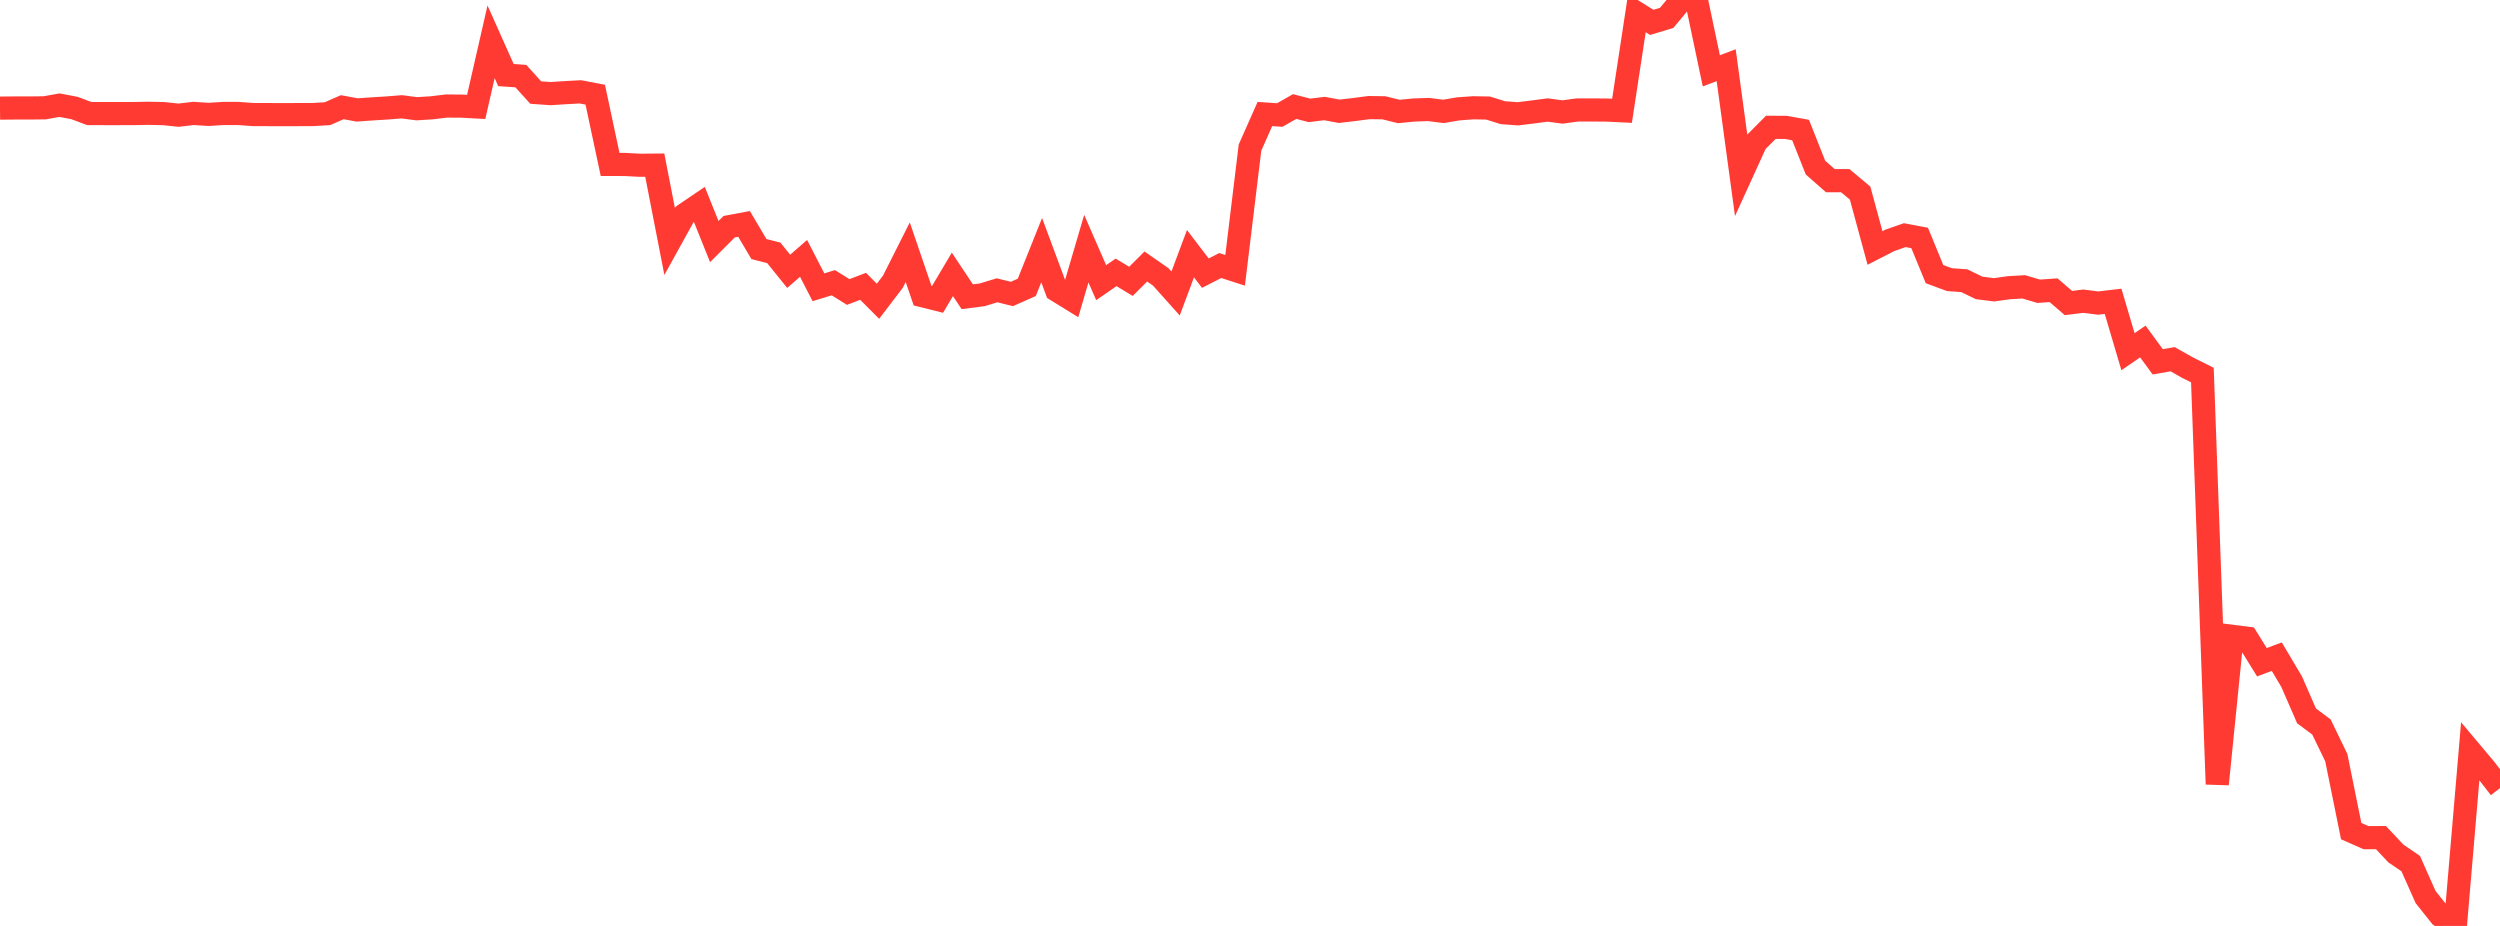 <?xml version="1.0" standalone="no"?>
<!DOCTYPE svg PUBLIC "-//W3C//DTD SVG 1.1//EN" "http://www.w3.org/Graphics/SVG/1.1/DTD/svg11.dtd">

<svg width="135" height="50" viewBox="0 0 135 50" preserveAspectRatio="none" 
  xmlns="http://www.w3.org/2000/svg"
  xmlns:xlink="http://www.w3.org/1999/xlink">


<polyline points="0.0, 5.838 0.804, 5.831 1.607, 5.831 2.411, 5.822 3.214, 5.679 4.018, 5.831 4.821, 6.132 5.625, 6.134 6.429, 6.134 7.232, 6.132 8.036, 6.118 8.839, 6.136 9.643, 6.22 10.446, 6.125 11.25, 6.177 12.054, 6.127 12.857, 6.127 13.661, 6.185 14.464, 6.188 15.268, 6.191 16.071, 6.188 16.875, 6.187 17.679, 6.14 18.482, 5.789 19.286, 5.937 20.089, 5.88 20.893, 5.831 21.696, 5.767 22.5, 5.872 23.304, 5.823 24.107, 5.726 24.911, 5.73 25.714, 5.774 26.518, 2.258 27.321, 4.054 28.125, 4.109 28.929, 4.998 29.732, 5.055 30.536, 5.003 31.339, 4.959 32.143, 5.113 32.946, 8.88 33.75, 8.881 34.554, 8.924 35.357, 8.917 36.161, 13.042 36.964, 11.588 37.768, 11.044 38.571, 13.045 39.375, 12.241 40.179, 12.091 40.982, 13.449 41.786, 13.655 42.589, 14.652 43.393, 13.953 44.196, 15.513 45.0, 15.266 45.804, 15.768 46.607, 15.461 47.411, 16.268 48.214, 15.216 49.018, 13.62 49.821, 15.97 50.625, 16.171 51.429, 14.817 52.232, 16.023 53.036, 15.921 53.839, 15.676 54.643, 15.874 55.446, 15.518 56.25, 13.508 57.054, 15.672 57.857, 16.167 58.661, 13.428 59.464, 15.264 60.268, 14.708 61.071, 15.193 61.875, 14.391 62.679, 14.951 63.482, 15.849 64.286, 13.698 65.089, 14.75 65.893, 14.339 66.696, 14.598 67.5, 7.97 68.304, 6.156 69.107, 6.211 69.911, 5.753 70.714, 5.961 71.518, 5.86 72.321, 6.009 73.125, 5.915 73.929, 5.81 74.732, 5.821 75.536, 6.02 76.339, 5.941 77.143, 5.913 77.946, 6.015 78.75, 5.878 79.554, 5.82 80.357, 5.835 81.161, 6.086 81.964, 6.145 82.768, 6.047 83.571, 5.94 84.375, 6.047 85.179, 5.937 85.982, 5.937 86.786, 5.944 87.589, 5.983 88.393, 0.709 89.196, 1.208 90.0, 0.965 90.804, 0.0 91.607, 0.006 92.411, 3.824 93.214, 3.521 94.018, 9.443 94.821, 7.683 95.625, 6.875 96.429, 6.879 97.232, 7.023 98.036, 9.05 98.839, 9.757 99.643, 9.755 100.446, 10.427 101.25, 13.39 102.054, 12.978 102.857, 12.698 103.661, 12.85 104.464, 14.802 105.268, 15.1 106.071, 15.158 106.875, 15.548 107.679, 15.649 108.482, 15.536 109.286, 15.49 110.089, 15.728 110.893, 15.672 111.696, 16.364 112.5, 16.264 113.304, 16.366 114.107, 16.271 114.911, 18.991 115.714, 18.441 116.518, 19.538 117.321, 19.397 118.125, 19.852 118.929, 20.253 119.732, 42.345 120.536, 34.362 121.339, 34.464 122.143, 35.761 122.946, 35.459 123.75, 36.813 124.554, 38.658 125.357, 39.257 126.161, 40.915 126.964, 44.88 127.768, 45.235 128.571, 45.23 129.375, 46.086 130.179, 46.635 130.982, 48.441 131.786, 49.451 132.589, 50.0 133.393, 40.562 134.196, 41.517 135.0, 42.557" fill="none" stroke="#ff3a33" stroke-width="1.25"/>

</svg>